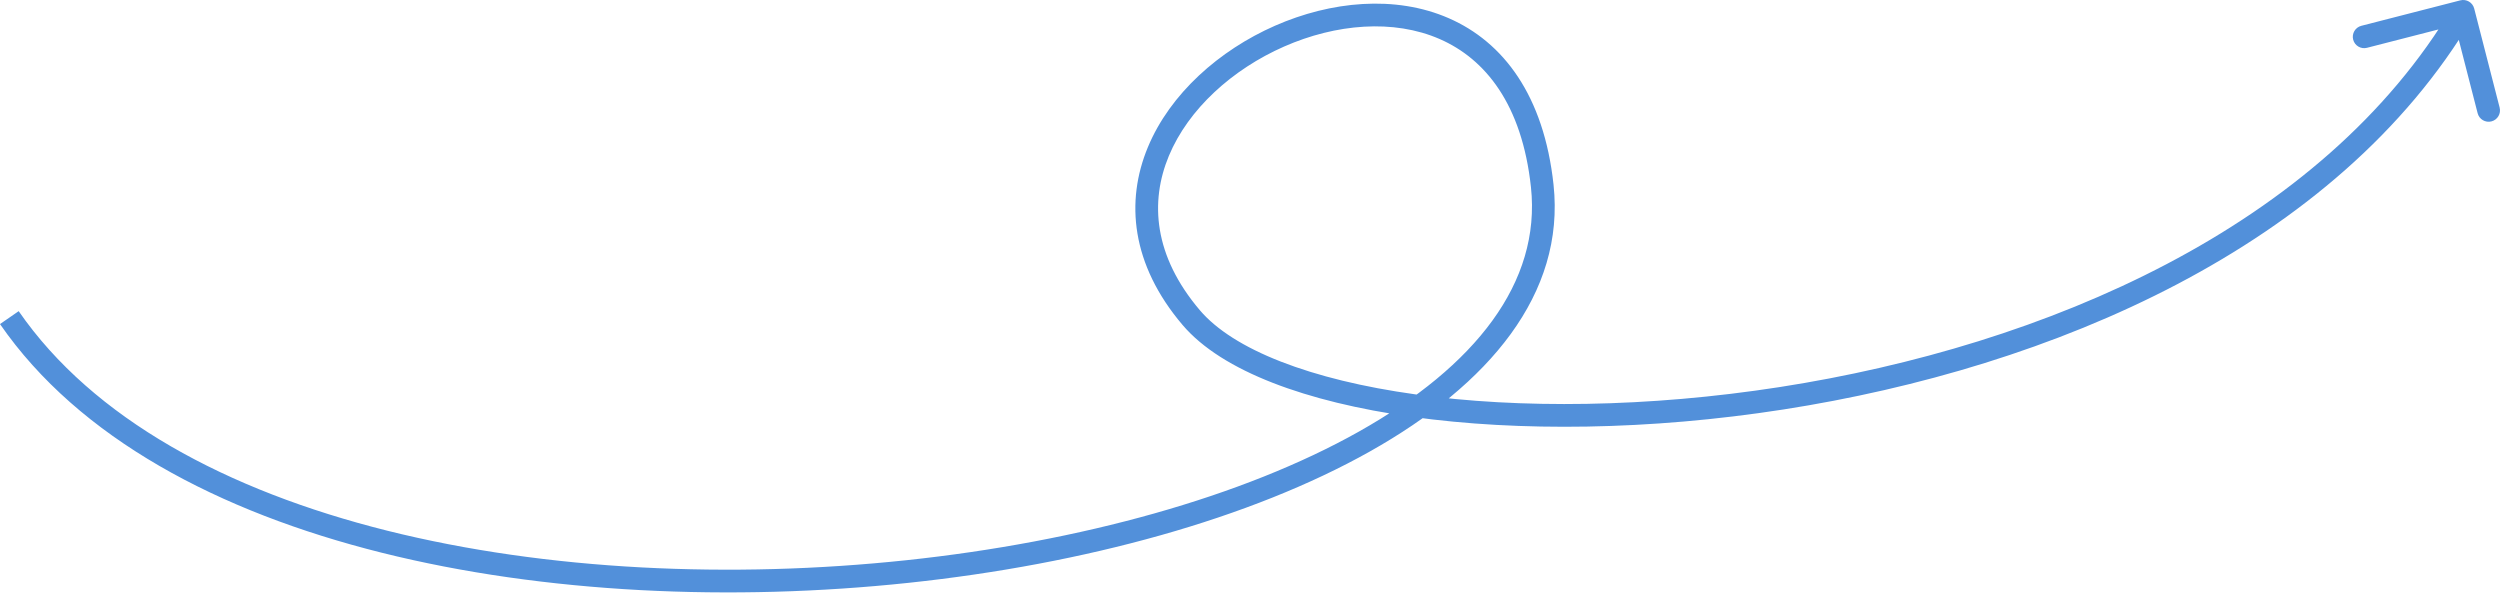 <?xml version="1.0" encoding="UTF-8"?> <svg xmlns="http://www.w3.org/2000/svg" width="441" height="105" viewBox="0 0 441 105" fill="none"> <path d="M272.052 32.805L270.06 33.02L272.052 32.805ZM210.132 56.026L208.605 57.324L210.132 56.026ZM436.448 1.505C436.172 0.433 435.08 -0.212 434.008 0.063L416.54 4.552C415.468 4.827 414.822 5.919 415.097 6.991C415.373 8.063 416.465 8.709 417.537 8.433L433.064 4.444L437.054 19.971C437.33 21.043 438.422 21.689 439.494 21.413C440.566 21.138 441.212 20.046 440.936 18.974L436.448 1.505ZM-0 57.167C13.919 77.295 38.61 90.313 67.33 97.499C96.091 104.695 129.17 106.115 160.261 102.813C191.336 99.513 220.595 91.478 241.666 79.63C262.651 67.831 276.116 51.858 274.045 32.591L270.06 33.02C271.868 49.838 260.236 64.591 239.701 76.137C219.254 87.634 190.571 95.564 159.838 98.827C129.122 102.089 96.526 100.672 68.302 93.611C40.037 86.539 16.43 73.879 3.296 54.887L-0 57.167ZM274.045 32.591C272.349 16.815 265.166 7.406 255.57 3.215C246.109 -0.917 234.738 0.218 224.902 4.542C215.063 8.868 206.412 16.534 202.491 25.951C198.511 35.512 199.52 46.633 208.605 57.324L211.659 54.729C203.504 45.132 202.816 35.598 206.191 27.492C209.626 19.241 217.382 12.227 226.515 8.211C235.652 4.195 245.816 3.329 253.966 6.888C261.981 10.389 268.484 18.365 270.06 33.02L274.045 32.591ZM208.605 57.324C212.116 61.456 217.634 64.846 224.485 67.521C231.363 70.206 239.734 72.23 249.12 73.536C267.894 76.149 290.917 75.919 314.58 72.235C361.799 64.884 412.208 43.663 436.232 3.024L432.782 0.984C409.663 40.092 360.726 60.995 313.964 68.275C290.637 71.906 268.011 72.118 249.673 69.566C240.503 68.29 232.452 66.329 225.942 63.787C219.405 61.235 214.569 58.153 211.659 54.729L208.605 57.324Z" fill="#5290DA"></path> </svg> 